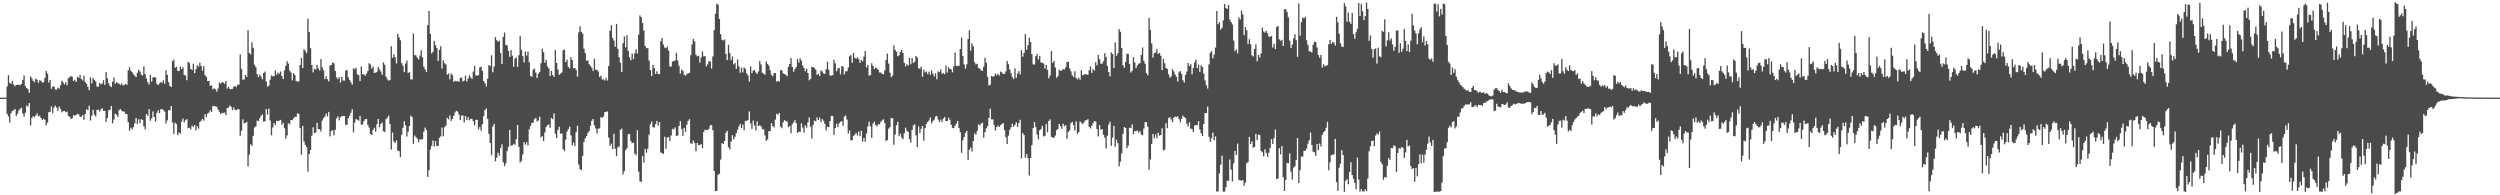 <svg xmlns="http://www.w3.org/2000/svg" width="1920" height="150"><path d="M0 75.000h1v1.000H0zM1 75.000h1v1.000H1zM2 75.000h1v1.000H2zM3 75.000h1v1.000H3zM4 75.000h1v1.000H4zM5 66.420h1v21.094H5zM6 57.761h1v31.690H6zM7 63.587h1v30.597H7zM8 64.423h1v22.489H8zM9 62.067h1v23.105H9zM10 64.934h1v19.701H10zM11 66.275h1v17.447H11zM12 65.248h1v23.856H12zM13 65.069h1v22.351H13zM14 65.056h1v19.790H14zM15 65.413h1v18.137H15zM16 64.439h1v18.375H16zM17 61.345h1v25.847H17zM18 57.874h1v31.768H18zM19 66.005h1v20.557H19zM20 67.586h1v13.479H20zM21 68.500h1v13.376H21zM22 71.250h1v7.860H22zM23 58.652h1v37.710H23zM24 60.254h1v30.306H24zM25 62.122h1v26.947H25zM26 63.069h1v27.006H26zM27 60.371h1v28.330H27zM28 61.290h1v25.827H28zM29 63.642h1v25.808H29zM30 61.662h1v27.200H30zM31 62.048h1v28.593H31zM32 63.467h1v28.683H32zM33 63.057h1v28.139H33zM34 59.841h1v32.178H34zM35 54.420h1v41.854H35zM36 56.592h1v37.605H36zM37 63.363h1v22.855H37zM38 61.384h1v24.529H38zM39 68.194h1v13.536H39zM40 66.461h1v20.494H40zM41 66.391h1v16.258H41zM42 68.764h1v12.437H42zM43 68.840h1v13.780H43zM44 67.261h1v17.783H44zM45 68.082h1v13.711H45zM46 65.520h1v17.973H46zM47 61.993h1v24.256H47zM48 63.293h1v22.048H48zM49 64.833h1v20.434H49zM50 63.159h1v23.076H50zM51 65.501h1v20.147H51zM52 60.048h1v28.961H52zM53 59.217h1v30.472H53zM54 58.322h1v33.045H54zM55 59.017h1v31.771H55zM56 62.253h1v26.135H56zM57 61.175h1v27.711H57zM58 62.995h1v25.372H58zM59 58.883h1v28.505H59zM60 59.799h1v28.133H60zM61 57.598h1v32.224H61zM62 60.639h1v29.086H62zM63 61.754h1v26.598H63zM64 58.129h1v33.924H64zM65 63.082h1v24.344H65zM66 64.411h1v19.523H66zM67 66.679h1v17.908H67zM68 69.317h1v11.903H68zM69 59.460h1v33.086H69zM70 64.033h1v24.921H70zM71 59.883h1v24.463H71zM72 61.314h1v26.839H72zM73 62.579h1v26.900H73zM74 66.414h1v18.017H74zM75 66.600h1v17.498H75zM76 63.528h1v22.154H76zM77 64.791h1v19.342H77zM78 64.094h1v19.006H78zM79 61.527h1v23.611H79zM80 65.135h1v19.963H80zM81 55.334h1v38.240H81zM82 60.092h1v30.494H82zM83 63.941h1v20.743H83zM84 65.983h1v18.361H84zM85 66.935h1v14.456H85zM86 62.752h1v32.024H86zM87 59.498h1v32.294H87zM88 64.432h1v22.866H88zM89 63.184h1v24.963H89zM90 63.845h1v26.009H90zM91 64.316h1v20.332H91zM92 65.278h1v18.517H92zM93 63.954h1v21.126H93zM94 65.682h1v20.002H94zM95 65.165h1v20.601H95zM96 64.464h1v22.982H96zM97 65.116h1v22.575H97zM98 53.925h1v39.958H98zM99 51.557h1v48.798H99zM100 54.468h1v43.626H100zM101 55.419h1v43.862H101zM102 56.989h1v40.625H102zM103 58.144h1v36.569H103zM104 59.189h1v31.367H104zM105 55.916h1v39.328H105zM106 53.552h1v38.114H106zM107 54.928h1v39.586H107zM108 57.221h1v34.346H108zM109 57.994h1v34.100H109zM110 50.893h1v46.080H110zM111 56.917h1v42.399H111zM112 60.240h1v27.385H112zM113 63.083h1v25.972H113zM114 64.867h1v18.891H114zM115 57.556h1v35.147H115zM116 62.676h1v28.271H116zM117 59.421h1v26.180H117zM118 59.221h1v30.635H118zM119 59.485h1v33.877H119zM120 64.336h1v22.357H120zM121 65.363h1v19.438H121zM122 64.099h1v22.722H122zM123 63.084h1v20.940H123zM124 63.487h1v20.159H124zM125 61.645h1v23.002H125zM126 64.357h1v21.360H126zM127 53.997h1v40.837H127zM128 57.515h1v34.917H128zM129 63.061h1v21.567H129zM130 65.947h1v18.746H130zM131 66.800h1v14.637H131zM132 46.934h1v47.154H132zM133 45.832h1v56.982H133zM134 52.043h1v42.160H134zM135 51.295h1v43.968H135zM136 54.322h1v49.503H136zM137 54.586h1v47.133H137zM138 51.130h1v51.507H138zM139 53.040h1v40.404H139zM140 51.620h1v39.453H140zM141 57.623h1v36.358H141zM142 58.056h1v34.243H142zM143 61.608h1v29.902H143zM144 47.443h1v50.953H144zM145 48.491h1v49.585H145zM146 52.910h1v46.407H146zM147 53.764h1v42.659H147zM148 48.927h1v48.562H148zM149 56.189h1v39.886H149zM150 53.125h1v46.967H150zM151 50.077h1v46.890H151zM152 51.152h1v47.605H152zM153 48.168h1v45.637H153zM154 50.626h1v42.072H154zM155 54.244h1v37.071H155zM156 50.769h1v41.921H156zM157 57.698h1v29.998H157zM158 59.018h1v30.840H158zM159 62.270h1v24.967H159zM160 62.166h1v24.332H160zM161 65.885h1v18.775H161zM162 65.575h1v20.483H162zM163 68.629h1v12.694H163zM164 67.785h1v13.733H164zM165 68.587h1v13.175H165zM166 70.272h1v11.747H166zM167 68.006h1v16.060H167zM168 63.405h1v22.437H168zM169 64.191h1v23.496H169zM170 63.005h1v23.585H170zM171 63.362h1v23.480H171zM172 64.309h1v22.137H172zM173 62.112h1v26.259H173zM174 67.979h1v15.071H174zM175 66.683h1v15.961H175zM176 68.288h1v12.718H176zM177 68.574h1v13.446H177zM178 68.273h1v16.239H178zM179 66.621h1v15.936H179zM180 66.081h1v18.246H180zM181 66.921h1v17.658H181zM182 64.999h1v18.875H182zM183 65.109h1v18.828H183zM184 41.813h1v62.478H184zM185 52.824h1v47.636H185zM186 61.209h1v30.422H186zM187 61.018h1v33.716H187zM188 57.588h1v36.832H188zM189 59.013h1v34.565H189zM190 23.174h1v104.604H190zM191 40.685h1v78.133H191zM192 41.811h1v69.013H192zM193 32.453h1v79.654H193zM194 36.704h1v67.582H194zM195 49.648h1v48.314H195zM196 51.584h1v45.490H196zM197 57.008h1v35.622H197zM198 59.268h1v33.710H198zM199 57.339h1v33.538H199zM200 58.664h1v30.332H200zM201 60.936h1v26.968H201zM202 56.072h1v37.430H202zM203 54.938h1v38.239H203zM204 62.535h1v21.270H204zM205 66.578h1v21.512H205zM206 65.746h1v17.635H206zM207 61.253h1v31.309H207zM208 57.969h1v45.957H208zM209 58.606h1v39.280H209zM210 58.436h1v36.011H210zM211 54.145h1v42.001H211zM212 57.499h1v35.294H212zM213 55.759h1v37.379H213zM214 56.581h1v36.060H214zM215 54.890h1v37.158H215zM216 58.429h1v37.378H216zM217 60.738h1v33.576H217zM218 54.100h1v44.333H218zM219 50.549h1v55.916H219zM220 47.079h1v56.925H220zM221 48.836h1v45.804H221zM222 54.261h1v41.208H222zM223 55.628h1v36.513H223zM224 61.655h1v30.626H224zM225 56.092h1v34.784H225zM226 57.613h1v32.146H226zM227 62.274h1v27.413H227zM228 62.763h1v24.269H228zM229 62.484h1v25.070H229zM230 49.911h1v48.428H230zM231 44.446h1v74.409H231zM232 52.349h1v44.312H232zM233 37.789h1v70.881H233zM234 39.276h1v72.030H234zM235 40.897h1v71.968H235zM236 14.349h1v117.432H236zM237 24.680h1v93.779H237zM238 37.014h1v78.118H238zM239 49.926h1v54.393H239zM240 55.580h1v42.187H240zM241 52.890h1v49.342H241zM242 53.350h1v48.444H242zM243 49.842h1v44.475H243zM244 52.640h1v46.513H244zM245 54.173h1v45.037H245zM246 45.432h1v55.582H246zM247 51.712h1v40.844H247zM248 53.956h1v36.845H248zM249 60.749h1v28.781H249zM250 58.530h1v28.712H250zM251 60.847h1v28.510H251zM252 62.526h1v23.365H252zM253 50.352h1v54.423H253zM254 49.926h1v50.671H254zM255 48.006h1v52.039H255zM256 48.653h1v55.211H256zM257 54.452h1v45.165H257zM258 59.372h1v31.551H258zM259 60.772h1v28.565H259zM260 59.241h1v33.192H260zM261 63.422h1v26.640H261zM262 58.874h1v30.441H262zM263 61.807h1v27.285H263zM264 61.964h1v27.049H264zM265 54.217h1v41.569H265zM266 53.671h1v42.301H266zM267 59.311h1v31.306H267zM268 61.370h1v27.586H268zM269 63.223h1v23.367H269zM270 64.977h1v18.953H270zM271 52.410h1v49.258H271zM272 53.263h1v40.822H272zM273 51.981h1v39.390H273zM274 57.095h1v34.872H274zM275 57.743h1v34.984H275zM276 62.276h1v26.720H276zM277 51.065h1v44.719H277zM278 56.978h1v38.617H278zM279 57.067h1v35.875H279zM280 58.092h1v33.516H280zM281 56.468h1v34.870H281zM282 54.564h1v41.346H282zM283 48.545h1v49.439H283zM284 49.514h1v53.399H284zM285 52.708h1v50.984H285zM286 51.108h1v48.705H286zM287 56.054h1v42.043H287zM288 55.735h1v45.456H288zM289 55.154h1v40.209H289zM290 51.311h1v40.045H290zM291 53.275h1v44.491H291zM292 54.964h1v40.243H292zM293 57.386h1v36.731H293zM294 47.930h1v52.903H294zM295 49.782h1v51.481H295zM296 58.845h1v32.639H296zM297 60.877h1v29.501H297zM298 61.949h1v26.866H298zM299 61.393h1v33.903H299zM300 35.550h1v79.276H300zM301 44.447h1v57.364H301zM302 41.678h1v67.006H302zM303 43.997h1v65.875H303zM304 48.728h1v59.134H304zM305 25.962h1v89.639H305zM306 28.660h1v87.475H306zM307 30.988h1v89.703H307zM308 48.487h1v55.024H308zM309 50.547h1v47.596H309zM310 55.403h1v37.705H310zM311 48.813h1v47.620H311zM312 46.464h1v58.389H312zM313 55.993h1v45.119H313zM314 55.448h1v41.298H314zM315 60.862h1v27.988H315zM316 61.097h1v28.807H316zM317 25.642h1v84.857H317zM318 42.272h1v61.847H318zM319 42.527h1v62.852H319zM320 44.234h1v62.298H320zM321 45.719h1v63.365H321zM322 42.720h1v64.355H322zM323 38.634h1v68.540H323zM324 44.077h1v62.771H324zM325 51.144h1v50.006H325zM326 53.274h1v44.701H326zM327 55.229h1v44.667H327zM328 19.306h1v116.536H328zM329 8.410h1v122.295H329zM330 26.005h1v88.910H330zM331 41.040h1v70.927H331zM332 39.859h1v68.015H332zM333 31.379h1v81.161H333zM334 34.727h1v73.706H334zM335 36.915h1v75.325H335zM336 46.726h1v65.319H336zM337 38.250h1v67.565H337zM338 35.531h1v69.242H338zM339 52.709h1v45.216H339zM340 46.401h1v58.319H340zM341 48.567h1v49.167H341zM342 49.492h1v46.863H342zM343 57.306h1v33.182H343zM344 56.479h1v35.212H344zM345 60.905h1v27.704H345zM346 56.423h1v36.477H346zM347 57.819h1v33.596H347zM348 62.847h1v26.065H348zM349 62.019h1v24.419H349zM350 62.485h1v22.663H350zM351 62.239h1v23.460H351zM352 62.751h1v25.257H352zM353 59.869h1v32.352H353zM354 59.417h1v29.368H354zM355 62.534h1v26.125H355zM356 61.934h1v32.070H356zM357 58.054h1v30.998H357zM358 62.541h1v29.684H358zM359 60.296h1v29.680H359zM360 57.879h1v34.543H360zM361 59.407h1v31.803H361zM362 60.599h1v30.853H362zM363 54.996h1v38.090H363zM364 50.713h1v45.570H364zM365 57.860h1v34.173H365zM366 58.229h1v33.755H366zM367 57.540h1v41.782H367zM368 51.720h1v45.753H368zM369 51.256h1v49.187H369zM370 54.361h1v41.069H370zM371 62.182h1v26.882H371zM372 63.882h1v20.641H372zM373 66.583h1v16.672H373zM374 60.531h1v30.728H374zM375 49.933h1v52.841H375zM376 50.789h1v59.048H376zM377 42.448h1v76.760H377zM378 55.543h1v41.622H378zM379 51.102h1v44.072H379zM380 28.522h1v95.387H380zM381 30.891h1v90.145H381zM382 32.009h1v85.236H382zM383 31.291h1v88.169H383zM384 40.753h1v72.943H384zM385 49.226h1v61.614H385zM386 28.383h1v96.257H386zM387 24.959h1v102.668H387zM388 34.519h1v90.917H388zM389 34.988h1v81.078H389zM390 39.065h1v73.660H390zM391 43.657h1v56.129H391zM392 38.489h1v73.501H392zM393 42.771h1v68.798H393zM394 51.255h1v59.139H394zM395 44.966h1v66.249H395zM396 44.204h1v62.709H396zM397 51.342h1v44.673H397zM398 42.375h1v70.365H398zM399 27.479h1v97.390H399zM400 38.173h1v85.298H400zM401 43.097h1v75.495H401zM402 48.047h1v61.107H402zM403 39.483h1v71.558H403zM404 42.717h1v66.559H404zM405 39.646h1v72.003H405zM406 47.828h1v51.462H406zM407 58.287h1v38.370H407zM408 58.919h1v35.500H408zM409 53.555h1v40.632H409zM410 52.639h1v38.926H410zM411 55.759h1v34.836H411zM412 59.924h1v33.342H412zM413 56.546h1v36.003H413zM414 55.151h1v34.519H414zM415 48.536h1v56.915H415zM416 37.329h1v67.249H416zM417 40.099h1v68.245H417zM418 48.203h1v53.547H418zM419 45.974h1v51.460H419zM420 51.040h1v45.161H420zM421 52.566h1v42.897H421zM422 58.372h1v39.811H422zM423 54.421h1v36.167H423zM424 57.541h1v34.024H424zM425 59.101h1v27.998H425zM426 38.356h1v64.280H426zM427 48.359h1v57.708H427zM428 53.479h1v46.253H428zM429 57.453h1v39.892H429zM430 56.493h1v46.286H430zM431 55.675h1v46.744H431zM432 38.586h1v76.023H432zM433 38.041h1v78.035H433zM434 47.606h1v59.598H434zM435 45.808h1v55.196H435zM436 51.506h1v47.632H436zM437 52.494h1v44.855H437zM438 43.907h1v60.155H438zM439 46.161h1v65.475H439zM440 52.537h1v56.907H440zM441 52.201h1v59.920H441zM442 53.646h1v47.883H442zM443 58.867h1v37.758H443zM444 24.890h1v101.555H444zM445 20.105h1v110.006H445zM446 24.395h1v106.169H446zM447 25.783h1v93.909H447zM448 37.331h1v71.677H448zM449 40.791h1v65.488H449zM450 46.684h1v57.794H450zM451 46.269h1v55.806H451zM452 49.257h1v51.442H452zM453 50.513h1v46.092H453zM454 52.093h1v40.742H454zM455 54.507h1v36.822H455zM456 45.084h1v51.229H456zM457 53.520h1v45.162H457zM458 53.558h1v48.910H458zM459 54.946h1v43.848H459zM460 59.204h1v39.399H460zM461 58.051h1v32.023H461zM462 61.082h1v29.268H462zM463 60.873h1v28.628H463zM464 61.823h1v24.376H464zM465 59.747h1v26.165H465zM466 61.834h1v23.774H466zM467 50.634h1v55.004H467zM468 23.650h1v88.449H468zM469 19.429h1v90.873H469zM470 29.006h1v85.522H470zM471 31.130h1v71.588H471zM472 35.837h1v78.430H472zM473 18.338h1v101.493H473zM474 37.478h1v75.774H474zM475 44.004h1v68.456H475zM476 48.133h1v51.498H476zM477 55.371h1v43.413H477zM478 33.216h1v100.784H478zM479 27.899h1v103.524H479zM480 36.333h1v79.036H480zM481 27.068h1v86.735H481zM482 39.096h1v63.984H482zM483 43.981h1v58.908H483zM484 46.293h1v62.057H484zM485 41.118h1v68.828H485zM486 45.416h1v64.182H486zM487 40.924h1v76.974H487zM488 37.837h1v81.452H488zM489 41.019h1v58.999H489zM490 26.559h1v105.262H490zM491 11.843h1v127.248H491zM492 13.231h1v126.572H492zM493 17.643h1v102.102H493zM494 23.400h1v101.448H494zM495 35.309h1v79.076H495zM496 36.994h1v80.284H496zM497 36.894h1v77.311H497zM498 46.536h1v56.910H498zM499 53.737h1v41.661H499zM500 58.420h1v34.934H500zM501 49.871h1v47.884H501zM502 52.285h1v45.658H502zM503 56.830h1v38.459H503zM504 54.745h1v38.146H504zM505 56.846h1v39.715H505zM506 57.009h1v36.682H506zM507 31.629h1v85.462H507zM508 29.191h1v88.310H508zM509 34.213h1v84.108H509zM510 36.443h1v68.548H510zM511 37.032h1v77.243H511zM512 35.768h1v69.904H512zM513 38.797h1v66.382H513zM514 51.008h1v57.400H514zM515 51.041h1v52.977H515zM516 47.326h1v51.542H516zM517 46.876h1v52.558H517zM518 46.458h1v51.450H518zM519 40.556h1v63.821H519zM520 46.393h1v57.681H520zM521 50.541h1v46.219H521zM522 56.474h1v36.484H522zM523 53.350h1v45.671H523zM524 54.408h1v49.917H524zM525 57.457h1v40.742H525zM526 58.175h1v43.032H526zM527 56.861h1v39.007H527zM528 56.495h1v36.313H528zM529 55.984h1v35.558H529zM530 42.370h1v67.676H530zM531 34.172h1v76.251H531zM532 29.960h1v77.973H532zM533 31.807h1v78.061H533zM534 41.927h1v74.246H534zM535 43.320h1v66.463H535zM536 42.827h1v68.704H536zM537 48.148h1v63.260H537zM538 44.108h1v66.416H538zM539 39.471h1v74.361H539zM540 43.273h1v58.066H540zM541 43.127h1v56.436H541zM542 50.952h1v48.886H542zM543 49.478h1v50.480H543zM544 47.144h1v51.734H544zM545 47.063h1v49.224H545zM546 52.650h1v43.329H546zM547 43.374h1v56.677H547zM548 23.173h1v108.090H548zM549 10.497h1v136.296H549zM550 2.864h1v143.837H550zM551 3.533h1v130.749H551zM552 14.572h1v118.798H552zM553 26.216h1v96.372H553zM554 30.513h1v79.408H554zM555 31.095h1v79.538H555zM556 30.329h1v77.977H556zM557 41.379h1v60.637H557zM558 46.177h1v54.288H558zM559 34.471h1v78.637H559zM560 40.766h1v74.017H560zM561 46.141h1v62.678H561zM562 43.383h1v60.438H562zM563 49.425h1v57.611H563zM564 48.431h1v56.617H564zM565 52.851h1v49.468H565zM566 45.649h1v54.063H566zM567 50.979h1v46.151H567zM568 55.853h1v39.223H568zM569 51.972h1v46.454H569zM570 55.639h1v40.064H570zM571 51.786h1v48.232H571zM572 52.863h1v39.949H572zM573 56.390h1v36.463H573zM574 57.904h1v34.181H574zM575 62.597h1v22.984H575zM576 51.001h1v43.781H576zM577 56.176h1v42.857H577zM578 54.244h1v38.380H578zM579 53.797h1v42.593H579zM580 55.651h1v44.536H580zM581 56.814h1v36.452H581zM582 54.887h1v41.958H582zM583 46.781h1v49.433H583zM584 49.563h1v47.497H584zM585 55.875h1v43.378H585zM586 56.657h1v42.726H586zM587 57.315h1v46.745H587zM588 47.117h1v61.066H588zM589 49.054h1v58.058H589zM590 50.432h1v50.331H590zM591 53.897h1v46.783H591zM592 57.526h1v37.107H592zM593 58.595h1v38.159H593zM594 56.203h1v41.710H594zM595 56.098h1v35.760H595zM596 62.650h1v24.742H596zM597 62.170h1v25.882H597zM598 62.669h1v24.109H598zM599 53.968h1v43.325H599zM600 53.915h1v44.588H600zM601 56.361h1v37.524H601zM602 56.904h1v35.370H602zM603 57.389h1v35.621H603zM604 58.496h1v34.806H604zM605 51.291h1v46.415H605zM606 49.129h1v47.648H606zM607 44.609h1v57.687H607zM608 51.413h1v43.938H608zM609 55.069h1v38.869H609zM610 52.978h1v39.310H610zM611 51.486h1v43.131H611zM612 45.297h1v56.715H612zM613 48.053h1v53.010H613zM614 44.822h1v56.606H614zM615 46.557h1v48.142H615zM616 50.298h1v47.667H616zM617 52.222h1v49.604H617zM618 54.714h1v41.487H618zM619 52.761h1v45.277H619zM620 56.051h1v37.878H620zM621 61.661h1v28.478H621zM622 60.745h1v36.574H622zM623 51.330h1v55.131H623zM624 51.717h1v44.299H624zM625 52.040h1v40.578H625zM626 53.472h1v39.717H626zM627 57.456h1v32.739H627zM628 56.726h1v35.507H628zM629 58.354h1v32.000H629zM630 54.133h1v39.733H630zM631 54.902h1v36.520H631zM632 56.415h1v36.336H632zM633 56.700h1v38.430H633zM634 53.088h1v47.025H634zM635 47.299h1v50.207H635zM636 53.622h1v44.080H636zM637 57.902h1v35.065H637zM638 58.143h1v30.826H638zM639 57.714h1v31.299H639zM640 45.889h1v57.801H640zM641 48.691h1v49.603H641zM642 54.774h1v40.275H642zM643 52.533h1v45.034H643zM644 52.152h1v42.573H644zM645 57.075h1v36.458H645zM646 50.760h1v42.343H646zM647 51.261h1v45.409H647zM648 57.175h1v32.295H648zM649 54.728h1v34.053H649zM650 54.720h1v37.193H650zM651 51.840h1v50.703H651zM652 43.222h1v56.962H652zM653 42.274h1v65.570H653zM654 48.156h1v59.493H654zM655 40.591h1v63.743H655zM656 44.364h1v59.130H656zM657 45.148h1v56.983H657zM658 43.975h1v60.118H658zM659 45.437h1v55.603H659zM660 48.242h1v56.322H660zM661 46.085h1v54.337H661zM662 47.062h1v61.760H662zM663 43.452h1v62.405H663zM664 39.112h1v69.791H664zM665 51.766h1v50.804H665zM666 49.844h1v47.282H666zM667 58.133h1v35.244H667zM668 57.642h1v39.322H668zM669 48.563h1v57.385H669zM670 50.608h1v44.293H670zM671 52.989h1v40.409H671zM672 51.900h1v44.097H672zM673 52.500h1v44.747H673zM674 53.544h1v41.821H674zM675 55.643h1v39.961H675zM676 55.719h1v37.893H676zM677 56.716h1v35.760H677zM678 57.143h1v34.517H678zM679 54.139h1v40.442H679zM680 46.198h1v62.169H680zM681 41.139h1v66.432H681zM682 48.788h1v50.028H682zM683 55.754h1v41.935H683zM684 59.169h1v31.533H684zM685 58.012h1v32.784H685zM686 34.790h1v76.357H686zM687 38.353h1v65.026H687zM688 39.772h1v56.392H688zM689 43.225h1v50.393H689zM690 42.368h1v62.254H690zM691 39.838h1v62.848H691zM692 38.324h1v67.188H692zM693 40.699h1v66.217H693zM694 48.183h1v54.179H694zM695 50.940h1v47.090H695zM696 49.317h1v51.064H696zM697 50.403h1v50.887H697zM698 44.464h1v62.344H698zM699 49.380h1v60.059H699zM700 44.429h1v55.358H700zM701 48.397h1v47.853H701zM702 47.435h1v48.100H702zM703 43.027h1v60.880H703zM704 44.136h1v68.797H704zM705 52.526h1v44.472H705zM706 52.630h1v49.389H706zM707 51.242h1v47.661H707zM708 58.919h1v37.849H708zM709 53.571h1v54.422H709zM710 55.612h1v42.778H710zM711 54.862h1v40.248H711zM712 56.977h1v36.759H712zM713 54.969h1v37.527H713zM714 57.458h1v32.817H714zM715 54.136h1v40.559H715zM716 56.556h1v36.374H716zM717 58.672h1v33.243H717zM718 56.307h1v33.206H718zM719 60.859h1v28.209H719zM720 54.794h1v37.014H720zM721 55.382h1v38.463H721zM722 53.326h1v38.604H722zM723 56.611h1v37.096H723zM724 56.184h1v34.834H724zM725 56.921h1v32.872H725zM726 50.336h1v42.636H726zM727 55.679h1v37.264H727zM728 51.619h1v38.757H728zM729 52.860h1v39.051H729zM730 53.301h1v42.561H730zM731 55.568h1v42.644H731zM732 50.968h1v47.545H732zM733 40.388h1v56.244H733zM734 50.696h1v44.191H734zM735 50.685h1v42.217H735zM736 50.488h1v47.765H736zM737 37.628h1v63.918H737zM738 28.805h1v88.594H738zM739 43.134h1v64.622H739zM740 49.435h1v55.837H740zM741 52.728h1v49.286H741zM742 49.408h1v51.133H742zM743 30.004h1v92.836H743zM744 23.264h1v91.826H744zM745 38.959h1v74.339H745zM746 33.336h1v83.082H746zM747 35.612h1v72.794H747zM748 47.780h1v54.632H748zM749 49.465h1v54.076H749zM750 48.953h1v51.729H750zM751 52.206h1v43.280H751zM752 52.689h1v43.656H752zM753 54.097h1v40.880H753zM754 54.422h1v39.842H754zM755 51.239h1v54.427H755zM756 44.440h1v57.015H756zM757 48.112h1v50.397H757zM758 58.987h1v37.875H758zM759 65.666h1v24.927H759zM760 65.073h1v18.369H760zM761 58.358h1v33.355H761zM762 58.901h1v32.791H762zM763 58.528h1v37.520H763zM764 56.451h1v43.844H764zM765 57.856h1v39.803H765zM766 56.568h1v39.838H766zM767 57.935h1v39.528H767zM768 54.998h1v41.152H768zM769 55.723h1v39.463H769zM770 56.858h1v37.731H770zM771 56.624h1v43.393H771zM772 54.791h1v50.565H772zM773 46.854h1v63.748H773zM774 49.298h1v54.859H774zM775 53.367h1v46.363H775zM776 56.201h1v41.547H776zM777 59.342h1v35.739H777zM778 60.750h1v36.634H778zM779 52.546h1v43.370H779zM780 59.824h1v34.103H780zM781 56.431h1v41.035H781zM782 54.588h1v39.874H782zM783 57.122h1v34.900H783zM784 38.527h1v83.201H784zM785 43.521h1v58.620H785zM786 40.660h1v63.074H786zM787 26.188h1v94.846H787zM788 38.154h1v80.178H788zM789 34.741h1v86.735H789zM790 28.882h1v105.824H790zM791 32.248h1v89.077H791zM792 41.588h1v69.886H792zM793 49.531h1v48.873H793zM794 49.508h1v44.280H794zM795 43.122h1v54.524H795zM796 41.548h1v61.859H796zM797 45.610h1v61.423H797zM798 42.871h1v57.174H798zM799 47.855h1v51.353H799zM800 48.289h1v48.312H800zM801 48.765h1v56.034H801zM802 52.597h1v51.750H802zM803 49.914h1v45.302H803zM804 53.609h1v47.907H804zM805 60.118h1v32.794H805zM806 57.903h1v33.740H806zM807 39.257h1v65.864H807zM808 48.358h1v57.226H808zM809 46.791h1v59.153H809zM810 51.912h1v52.170H810zM811 59.691h1v40.256H811zM812 58.475h1v40.419H812zM813 53.482h1v41.696H813zM814 54.408h1v42.478H814zM815 54.059h1v44.832H815zM816 53.001h1v42.006H816zM817 53.327h1v43.599H817zM818 51.661h1v44.501H818zM819 47.552h1v59.033H819zM820 47.521h1v53.731H820zM821 52.447h1v47.745H821zM822 54.787h1v39.733H822zM823 57.809h1v35.788H823zM824 59.119h1v37.026H824zM825 54.728h1v45.513H825zM826 59.888h1v33.332H826zM827 60.978h1v41.860H827zM828 59.721h1v41.715H828zM829 61.281h1v32.061H829zM830 53.848h1v40.313H830zM831 57.762h1v37.629H831zM832 57.302h1v36.731H832zM833 56.982h1v35.491H833zM834 57.070h1v35.257H834zM835 57.528h1v34.005H835zM836 53.903h1v43.488H836zM837 50.974h1v47.678H837zM838 55.985h1v40.582H838zM839 53.145h1v41.361H839zM840 54.166h1v38.741H840zM841 47.768h1v45.617H841zM842 50.128h1v49.029H842zM843 42.190h1v62.568H843zM844 45.572h1v50.514H844zM845 48.910h1v50.765H845zM846 48.865h1v50.315H846zM847 47.061h1v56.451H847zM848 40.878h1v64.824H848zM849 43.881h1v70.129H849zM850 50.738h1v53.357H850zM851 55.353h1v40.282H851zM852 58.666h1v34.847H852zM853 40.288h1v71.663H853zM854 41.440h1v64.233H854zM855 52.271h1v44.407H855zM856 32.555h1v80.162H856zM857 42.876h1v64.459H857zM858 40.924h1v69.079H858zM859 22.398h1v105.389H859zM860 24.435h1v99.650H860zM861 36.928h1v80.884H861zM862 50.057h1v52.686H862zM863 51.942h1v45.656H863zM864 47.622h1v50.675H864zM865 41.217h1v72.641H865zM866 41.356h1v70.457H866zM867 49.088h1v49.035H867zM868 55.724h1v42.663H868zM869 54.398h1v41.146H869zM870 44.005h1v59.165H870zM871 47.998h1v52.697H871zM872 52.303h1v48.468H872zM873 50.295h1v49.925H873zM874 48.971h1v52.883H874zM875 48.536h1v52.117H875zM876 42.092h1v61.208H876zM877 36.430h1v67.495H877zM878 46.700h1v52.070H878zM879 48.991h1v44.875H879zM880 56.149h1v37.568H880zM881 57.848h1v39.465H881zM882 13.708h1v116.598H882zM883 22.990h1v99.473H883zM884 33.330h1v77.302H884zM885 44.234h1v58.669H885zM886 40.816h1v65.541H886zM887 40.356h1v62.855H887zM888 37.741h1v68.443H888zM889 41.470h1v60.536H889zM890 40.549h1v63.699H890zM891 42.815h1v60.840H891zM892 53.793h1v44.709H892zM893 45.123h1v70.430H893zM894 48.611h1v66.350H894zM895 52.176h1v42.450H895zM896 53.035h1v45.417H896zM897 57.072h1v33.665H897zM898 59.658h1v30.369H898zM899 58.648h1v33.005H899zM900 53.144h1v40.738H900zM901 54.720h1v35.659H901zM902 57.265h1v32.216H902zM903 58.917h1v31.011H903zM904 62.613h1v26.629H904zM905 55.478h1v36.010H905zM906 54.456h1v39.412H906zM907 56.804h1v34.457H907zM908 61.644h1v27.125H908zM909 63.332h1v26.539H909zM910 57.516h1v33.219H910zM911 54.950h1v40.151H911zM912 48.396h1v48.744H912zM913 50.709h1v43.125H913zM914 49.233h1v49.563H914zM915 57.091h1v41.959H915zM916 52.170h1v49.264H916zM917 47.966h1v48.389H917zM918 45.854h1v50.126H918zM919 52.291h1v43.748H919zM920 49.544h1v43.523H920zM921 55.249h1v44.277H921zM922 50.180h1v52.172H922zM923 51.360h1v53.160H923zM924 56.526h1v38.614H924zM925 61.744h1v25.044H925zM926 65.429h1v21.444H926zM927 68.022h1v13.825H927zM928 49.460h1v55.585H928zM929 40.555h1v68.383H929zM930 39.225h1v67.069H930zM931 44.776h1v57.077H931zM932 42.000h1v65.747H932zM933 36.430h1v68.320H933zM934 8.464h1v138.682H934zM935 18.657h1v128.258H935zM936 17.114h1v115.986H936zM937 22.832h1v103.574H937zM938 21.385h1v98.184H938zM939 15.611h1v131.582H939zM940 3.132h1v144.078H940zM941 6.108h1v137.758H941zM942 6.881h1v131.944H942zM943 3.851h1v135.036H943zM944 15.049h1v107.452H944zM945 16.940h1v113.332H945zM946 18.915h1v120.401H946zM947 31.172h1v94.271H947zM948 39.344h1v76.566H948zM949 37.945h1v81.092H949zM950 40.987h1v69.324H950zM951 13.236h1v124.975H951zM952 15.014h1v123.495H952zM953 8.052h1v130.756H953zM954 11.097h1v127.247H954zM955 27.021h1v115.607H955zM956 20.859h1v119.404H956zM957 23.206h1v102.130H957zM958 33.867h1v90.590H958zM959 30.119h1v75.030H959zM960 33.936h1v76.686H960zM961 42.437h1v66.044H961zM962 43.363h1v70.069H962zM963 37.566h1v75.355H963zM964 34.052h1v68.798H964zM965 47.006h1v60.590H965zM966 42.155h1v61.151H966zM967 44.182h1v59.586H967zM968 40.994h1v74.874H968zM969 21.274h1v95.716H969zM970 24.154h1v96.036H970zM971 25.054h1v89.572H971zM972 23.708h1v93.756H972zM973 25.673h1v94.785H973zM974 28.073h1v89.159H974zM975 28.324h1v85.313H975zM976 27.650h1v79.176H976zM977 36.478h1v74.101H977zM978 33.542h1v72.620H978zM979 37.687h1v61.799H979zM980 20.741h1v116.789H980zM981 19.915h1v117.248H981zM982 30.209h1v83.633H982zM983 31.322h1v87.269H983zM984 30.498h1v81.682H984zM985 35.259h1v100.783H985zM986 7.223h1v139.540H986zM987 7.066h1v131.112H987zM988 9.263h1v115.891H988zM989 13.279h1v112.133H989zM990 31.184h1v86.650H990zM991 36.940h1v94.957H991zM992 34.307h1v103.578H992zM993 29.545h1v99.243H993zM994 26.320h1v101.431H994zM995 30.904h1v92.020H995zM996 43.621h1v62.361H996zM997 2.587h1v137.985H997zM998 27.402h1v103.224H998zM999 17.064h1v103.195H999zM1000 13.396h1v106.824H1000zM1001 14.096h1v101.791H1001zM1002 12.861h1v102.867H1002zM1003 30.996h1v83.139H1003zM1004 34.558h1v75.797H1004zM1005 39.430h1v68.227H1005zM1006 39.574h1v62.220H1006zM1007 40.291h1v71.099H1007zM1008 34.340h1v82.199H1008zM1009 32.047h1v84.921H1009zM1010 32.250h1v87.403H1010zM1011 36.442h1v74.135H1011zM1012 42.221h1v73.116H1012zM1013 44.280h1v65.950H1013zM1014 42.231h1v70.288H1014zM1015 51.874h1v51.696H1015zM1016 49.302h1v52.311H1016zM1017 50.993h1v49.699H1017zM1018 50.368h1v47.774H1018zM1019 50.018h1v43.523H1019zM1020 33.921h1v96.863H1020zM1021 30.623h1v93.989H1021zM1022 33.814h1v85.286H1022zM1023 32.325h1v86.503H1023zM1024 32.665h1v85.887H1024zM1025 34.957h1v71.701H1025zM1026 12.901h1v127.049H1026zM1027 17.182h1v129.401H1027zM1028 25.840h1v103.005H1028zM1029 33.230h1v92.503H1029zM1030 35.757h1v79.607H1030zM1031 36.167h1v82.954H1031zM1032 2.412h1v144.950H1032zM1033 4.859h1v133.992H1033zM1034 16.708h1v120.850H1034zM1035 9.607h1v131.973H1035zM1036 16.635h1v115.455H1036zM1037 18.309h1v106.245H1037zM1038 9.970h1v124.506H1038zM1039 26.112h1v111.224H1039zM1040 29.773h1v110.650H1040zM1041 24.720h1v120.697H1041zM1042 22.080h1v99.008H1042zM1043 2.342h1v135.604H1043zM1044 12.377h1v134.810H1044zM1045 3.113h1v142.175H1045zM1046 8.664h1v138.335H1046zM1047 15.439h1v131.612H1047zM1048 12.401h1v132.947H1048zM1049 1.945h1v144.909H1049zM1050 6.877h1v130.193H1050zM1051 31.317h1v84.851H1051zM1052 27.239h1v85.134H1052zM1053 37.471h1v70.868H1053zM1054 44.233h1v63.801H1054zM1055 37.778h1v74.577H1055zM1056 37.203h1v66.960H1056zM1057 48.803h1v53.677H1057zM1058 36.573h1v66.693H1058zM1059 43.266h1v57.795H1059zM1060 43.992h1v80.270H1060zM1061 23.640h1v102.440H1061zM1062 24.467h1v113.550H1062zM1063 14.866h1v121.189H1063zM1064 35.633h1v100.805H1064zM1065 30.940h1v96.379H1065zM1066 24.864h1v96.544H1066zM1067 31.200h1v91.610H1067zM1068 29.466h1v84.177H1068zM1069 34.113h1v79.709H1069zM1070 38.955h1v72.642H1070zM1071 36.011h1v76.298H1071zM1072 23.459h1v108.714H1072zM1073 23.398h1v94.071H1073zM1074 40.495h1v73.281H1074zM1075 33.198h1v81.024H1075zM1076 39.820h1v73.060H1076zM1077 37.301h1v76.272H1077zM1078 22.357h1v98.892H1078zM1079 31.450h1v85.661H1079zM1080 39.269h1v68.163H1080zM1081 34.023h1v78.353H1081zM1082 40.028h1v71.675H1082zM1083 31.223h1v96.358H1083zM1084 10.676h1v119.145H1084zM1085 19.501h1v109.617H1085zM1086 23.452h1v116.171H1086zM1087 25.664h1v103.384H1087zM1088 33.964h1v101.450H1088zM1089 25.565h1v100.542H1089zM1090 22.459h1v96.137H1090zM1091 20.862h1v104.583H1091zM1092 32.359h1v86.402H1092zM1093 27.965h1v97.034H1093zM1094 34.950h1v83.744H1094zM1095 31.390h1v83.624H1095zM1096 33.967h1v76.382H1096zM1097 44.999h1v59.904H1097zM1098 45.899h1v63.491H1098zM1099 44.826h1v67.243H1099zM1100 47.416h1v60.017H1100zM1101 2.845h1v144.627H1101zM1102 2.784h1v144.493H1102zM1103 8.880h1v138.272H1103zM1104 3.301h1v143.865H1104zM1105 12.592h1v134.615H1105zM1106 6.826h1v139.940H1106zM1107 11.115h1v129.185H1107zM1108 2.646h1v117.283H1108zM1109 3.218h1v110.917H1109zM1110 27.571h1v86.207H1110zM1111 34.557h1v74.722H1111zM1112 47.484h1v50.615H1112zM1113 48.857h1v47.671H1113zM1114 57.521h1v40.321H1114zM1115 51.842h1v41.800H1115zM1116 55.903h1v37.240H1116zM1117 53.182h1v45.471H1117zM1118 58.814h1v38.315H1118zM1119 61.336h1v28.435H1119zM1120 63.219h1v26.384H1120zM1121 64.973h1v21.400H1121zM1122 65.804h1v17.738H1122zM1123 66.924h1v16.023H1123zM1124 68.137h1v13.198H1124zM1125 68.894h1v11.283H1125zM1126 69.670h1v10.696H1126zM1127 69.271h1v10.819H1127zM1128 70.477h1v9.824H1128zM1129 70.665h1v7.897H1129zM1130 67.454h1v14.823H1130zM1131 65.920h1v16.324H1131zM1132 69.111h1v12.143H1132zM1133 69.267h1v11.652H1133zM1134 70.250h1v12.053H1134zM1135 71.229h1v9.198H1135zM1136 70.305h1v10.510H1136zM1137 71.014h1v9.635H1137zM1138 71.406h1v9.878H1138zM1139 70.609h1v8.459H1139zM1140 72.121h1v7.026H1140zM1141 71.457h1v6.572H1141zM1142 71.862h1v5.768H1142zM1143 73.263h1v3.664H1143zM1144 73.757h1v2.529H1144zM1145 74.026h1v2.314H1145zM1146 73.302h1v2.978H1146zM1147 68.879h1v16.529H1147zM1148 67.712h1v17.231H1148zM1149 67.706h1v12.037H1149zM1150 69.226h1v12.465H1150zM1151 69.954h1v12.281H1151zM1152 71.208h1v11.123H1152zM1153 68.944h1v10.906H1153zM1154 70.636h1v9.526H1154zM1155 70.610h1v10.124H1155zM1156 71.440h1v8.790H1156zM1157 71.604h1v6.999H1157zM1158 64.061h1v18.544H1158zM1159 65.887h1v17.017H1159zM1160 67.819h1v13.575H1160zM1161 68.980h1v11.652H1161zM1162 69.105h1v10.512H1162zM1163 69.403h1v10.807H1163zM1164 70.258h1v9.445H1164zM1165 70.450h1v8.899H1165zM1166 70.938h1v8.071H1166zM1167 70.914h1v8.424H1167zM1168 71.194h1v8.573H1168zM1169 71.137h1v8.435H1169zM1170 70.528h1v9.039H1170zM1171 70.411h1v8.775H1171zM1172 70.152h1v8.449H1172zM1173 70.443h1v7.965H1173zM1174 71.182h1v7.161H1174zM1175 71.290h1v7.331H1175zM1176 63.327h1v24.254H1176zM1177 64.810h1v21.084H1177zM1178 66.727h1v16.154H1178zM1179 67.541h1v15.520H1179zM1180 67.449h1v13.880H1180zM1181 61.380h1v26.768H1181zM1182 57.339h1v31.027H1182zM1183 60.319h1v24.932H1183zM1184 63.014h1v25.155H1184zM1185 64.374h1v23.483H1185zM1186 62.565h1v24.041H1186zM1187 56.140h1v34.241H1187zM1188 55.001h1v42.320H1188zM1189 55.618h1v40.858H1189zM1190 56.834h1v39.125H1190zM1191 53.867h1v40.043H1191zM1192 59.750h1v31.564H1192zM1193 48.524h1v51.446H1193zM1194 50.506h1v52.940H1194zM1195 50.298h1v60.129H1195zM1196 49.446h1v46.170H1196zM1197 56.449h1v36.398H1197zM1198 56.317h1v36.282H1198zM1199 45.248h1v52.737H1199zM1200 54.677h1v37.202H1200zM1201 56.573h1v36.041H1201zM1202 51.583h1v37.559H1202zM1203 53.532h1v39.131H1203zM1204 54.586h1v46.366H1204zM1205 50.188h1v49.598H1205zM1206 53.812h1v46.899H1206zM1207 54.469h1v41.777H1207zM1208 54.660h1v39.109H1208zM1209 53.834h1v37.896H1209zM1210 57.529h1v33.300H1210zM1211 56.333h1v33.143H1211zM1212 60.702h1v28.206H1212zM1213 60.238h1v26.600H1213zM1214 64.226h1v21.622H1214zM1215 62.241h1v22.799H1215zM1216 64.049h1v22.857H1216zM1217 65.172h1v18.459H1217zM1218 66.276h1v17.403H1218zM1219 66.781h1v16.447H1219zM1220 66.510h1v16.924H1220zM1221 66.102h1v17.688H1221zM1222 54.626h1v41.060H1222zM1223 58.217h1v31.104H1223zM1224 61.679h1v27.978H1224zM1225 59.296h1v27.781H1225zM1226 61.580h1v27.877H1226zM1227 61.960h1v25.879H1227zM1228 65.210h1v23.181H1228zM1229 66.506h1v20.370H1229zM1230 65.611h1v20.329H1230zM1231 66.257h1v19.107H1231zM1232 65.323h1v16.947H1232zM1233 67.334h1v16.583H1233zM1234 66.081h1v16.580H1234zM1235 68.142h1v14.165H1235zM1236 68.074h1v13.829H1236zM1237 69.088h1v13.215H1237zM1238 68.281h1v13.093H1238zM1239 57.662h1v34.129H1239zM1240 58.210h1v32.603H1240zM1241 64.430h1v23.937H1241zM1242 62.989h1v23.460H1242zM1243 64.108h1v24.988H1243zM1244 63.135h1v25.362H1244zM1245 65.271h1v23.361H1245zM1246 66.134h1v19.229H1246zM1247 67.042h1v19.574H1247zM1248 65.582h1v19.122H1248zM1249 67.604h1v14.835H1249zM1250 67.894h1v14.956H1250zM1251 67.987h1v13.409H1251zM1252 67.631h1v12.910H1252zM1253 69.682h1v11.841H1253zM1254 67.769h1v13.870H1254zM1255 69.323h1v12.148H1255zM1256 68.489h1v13.613H1256zM1257 69.443h1v12.495H1257zM1258 70.122h1v10.236H1258zM1259 70.362h1v11.296H1259zM1260 69.263h1v11.217H1260zM1261 69.927h1v9.928H1261zM1262 69.804h1v8.796H1262zM1263 70.083h1v9.316H1263zM1264 70.452h1v9.218H1264zM1265 70.659h1v9.072H1265zM1266 70.616h1v8.156H1266zM1267 71.352h1v7.745H1267zM1268 49.430h1v51.086H1268zM1269 49.547h1v48.741H1269zM1270 55.931h1v42.264H1270zM1271 60.062h1v30.641H1271zM1272 56.832h1v36.686H1272zM1273 61.036h1v31.567H1273zM1274 26.422h1v96.311H1274zM1275 16.855h1v117.493H1275zM1276 20.381h1v106.366H1276zM1277 23.167h1v104.664H1277zM1278 36.767h1v83.377H1278zM1279 31.721h1v82.872H1279zM1280 35.349h1v82.104H1280zM1281 39.622h1v65.335H1281zM1282 43.374h1v65.299H1282zM1283 47.721h1v52.404H1283zM1284 46.372h1v54.393H1284zM1285 38.022h1v65.147H1285zM1286 43.971h1v62.797H1286zM1287 43.934h1v60.905H1287zM1288 39.697h1v66.752H1288zM1289 50.425h1v49.192H1289zM1290 56.680h1v40.371H1290zM1291 40.909h1v66.422H1291zM1292 39.529h1v70.547H1292zM1293 49.969h1v52.587H1293zM1294 50.265h1v50.416H1294zM1295 51.068h1v50.607H1295zM1296 57.049h1v44.770H1296zM1297 22.252h1v106.830H1297zM1298 46.212h1v60.954H1298zM1299 53.653h1v47.787H1299zM1300 57.988h1v32.975H1300zM1301 56.289h1v37.587H1301zM1302 60.171h1v30.049H1302zM1303 52.411h1v41.843H1303zM1304 52.294h1v40.827H1304zM1305 57.665h1v36.836H1305zM1306 59.862h1v32.642H1306zM1307 60.745h1v32.960H1307zM1308 50.344h1v46.657H1308zM1309 44.679h1v54.157H1309zM1310 53.126h1v42.652H1310zM1311 56.422h1v35.541H1311zM1312 57.785h1v36.116H1312zM1313 65.524h1v23.243H1313zM1314 61.373h1v31.800H1314zM1315 61.571h1v31.365H1315zM1316 65.471h1v20.827H1316zM1317 64.860h1v23.605H1317zM1318 63.617h1v26.893H1318zM1319 64.438h1v24.158H1319zM1320 54.353h1v44.668H1320zM1321 50.797h1v48.089H1321zM1322 54.846h1v39.196H1322zM1323 55.999h1v38.920H1323zM1324 57.454h1v36.247H1324zM1325 60.457h1v31.823H1325zM1326 50.278h1v51.787H1326zM1327 55.571h1v45.765H1327zM1328 58.687h1v34.542H1328zM1329 58.720h1v31.473H1329zM1330 63.205h1v23.021H1330zM1331 45.657h1v58.886H1331zM1332 46.770h1v57.905H1332zM1333 55.734h1v40.602H1333zM1334 62.319h1v21.792H1334zM1335 59.437h1v27.855H1335zM1336 67.380h1v14.181H1336zM1337 23.841h1v100.125H1337zM1338 33.797h1v85.753H1338zM1339 36.857h1v71.151H1339zM1340 36.724h1v71.888H1340zM1341 44.088h1v54.504H1341zM1342 54.140h1v43.969H1342zM1343 37.366h1v85.085H1343zM1344 51.690h1v55.495H1344zM1345 53.737h1v45.967H1345zM1346 53.124h1v41.961H1346zM1347 56.191h1v37.652H1347zM1348 54.296h1v40.969H1348zM1349 50.507h1v46.125H1349zM1350 48.479h1v49.335H1350zM1351 48.182h1v49.486H1351zM1352 50.329h1v46.010H1352zM1353 54.883h1v39.013H1353zM1354 51.231h1v59.204H1354zM1355 45.583h1v62.954H1355zM1356 45.453h1v55.180H1356zM1357 49.370h1v47.171H1357zM1358 44.648h1v51.691H1358zM1359 57.139h1v35.629H1359zM1360 47.145h1v61.058H1360zM1361 55.865h1v44.732H1361zM1362 58.273h1v36.570H1362zM1363 61.419h1v29.095H1363zM1364 60.525h1v32.082H1364zM1365 61.628h1v28.247H1365zM1366 53.354h1v47.905H1366zM1367 49.303h1v49.128H1367zM1368 51.436h1v42.773H1368zM1369 51.576h1v42.718H1369zM1370 54.497h1v41.396H1370zM1371 55.732h1v37.927H1371zM1372 47.775h1v54.313H1372zM1373 53.458h1v45.255H1373zM1374 55.607h1v39.313H1374zM1375 59.827h1v32.609H1375zM1376 61.342h1v26.410H1376zM1377 63.808h1v30.293H1377zM1378 53.609h1v48.407H1378zM1379 58.265h1v43.245H1379zM1380 57.274h1v44.156H1380zM1381 56.467h1v42.187H1381zM1382 59.660h1v34.736H1382zM1383 44.919h1v61.709H1383zM1384 58.789h1v40.778H1384zM1385 58.490h1v34.120H1385zM1386 61.325h1v34.031H1386zM1387 61.310h1v33.565H1387zM1388 58.330h1v36.280H1388zM1389 36.122h1v76.778H1389zM1390 49.233h1v51.792H1390zM1391 48.762h1v53.509H1391zM1392 47.140h1v51.058H1392zM1393 53.590h1v43.216H1393zM1394 56.311h1v34.083H1394zM1395 51.764h1v46.497H1395zM1396 52.641h1v48.740H1396zM1397 53.126h1v49.019H1397zM1398 52.814h1v45.163H1398zM1399 53.183h1v42.914H1399zM1400 52.876h1v47.826H1400zM1401 46.818h1v57.046H1401zM1402 49.137h1v54.199H1402zM1403 45.358h1v56.643H1403zM1404 53.162h1v42.152H1404zM1405 55.177h1v35.953H1405zM1406 49.923h1v54.309H1406zM1407 50.776h1v54.932H1407zM1408 54.766h1v46.718H1408zM1409 48.258h1v55.274H1409zM1410 50.185h1v48.594H1410zM1411 55.323h1v42.078H1411zM1412 32.892h1v85.502H1412zM1413 37.542h1v75.433H1413zM1414 51.282h1v48.836H1414zM1415 51.659h1v42.594H1415zM1416 52.718h1v44.113H1416zM1417 56.690h1v37.406H1417zM1418 46.452h1v64.387H1418zM1419 49.604h1v52.397H1419zM1420 52.565h1v45.479H1420zM1421 58.977h1v35.145H1421zM1422 55.624h1v33.501H1422zM1423 53.878h1v48.196H1423zM1424 27.522h1v82.317H1424zM1425 40.736h1v62.777H1425zM1426 57.842h1v42.945H1426zM1427 56.068h1v42.352H1427zM1428 58.960h1v35.699H1428zM1429 56.087h1v40.502H1429zM1430 57.607h1v35.431H1430zM1431 55.261h1v38.292H1431zM1432 57.635h1v31.527H1432zM1433 58.923h1v30.320H1433zM1434 59.337h1v30.256H1434zM1435 28.572h1v85.883H1435zM1436 50.286h1v57.647H1436zM1437 55.810h1v44.460H1437zM1438 56.703h1v44.228H1438zM1439 58.995h1v37.205H1439zM1440 56.237h1v40.648H1440zM1441 43.529h1v67.185H1441zM1442 52.099h1v54.579H1442zM1443 50.537h1v53.718H1443zM1444 52.401h1v47.849H1444zM1445 56.617h1v37.862H1445zM1446 59.050h1v34.694H1446zM1447 45.556h1v52.440H1447zM1448 59.152h1v35.202H1448zM1449 58.281h1v33.107H1449zM1450 59.817h1v30.726H1450zM1451 58.658h1v28.473H1451zM1452 36.721h1v77.745H1452zM1453 42.768h1v64.173H1453zM1454 51.897h1v45.177H1454zM1455 53.188h1v42.754H1455zM1456 53.878h1v42.227H1456zM1457 62.474h1v26.189H1457zM1458 53.310h1v38.884H1458zM1459 53.786h1v43.194H1459zM1460 55.143h1v39.020H1460zM1461 54.951h1v34.779H1461zM1462 54.815h1v36.112H1462zM1463 56.838h1v32.670H1463zM1464 45.478h1v60.883H1464zM1465 54.181h1v46.882H1465zM1466 53.359h1v45.060H1466zM1467 62.362h1v25.883H1467zM1468 60.323h1v27.253H1468zM1469 59.098h1v29.439H1469zM1470 34.203h1v77.969H1470zM1471 47.151h1v49.611H1471zM1472 52.440h1v39.540H1472zM1473 54.388h1v36.321H1473zM1474 55.407h1v34.180H1474zM1475 29.445h1v70.572H1475zM1476 24.852h1v103.585H1476zM1477 25.521h1v100.394H1477zM1478 33.458h1v93.127H1478zM1479 37.656h1v83.155H1479zM1480 39.093h1v78.016H1480zM1481 10.670h1v136.286H1481zM1482 33.350h1v105.815H1482zM1483 28.086h1v106.468H1483zM1484 31.952h1v98.295H1484zM1485 36.112h1v85.750H1485zM1486 39.325h1v74.811H1486zM1487 40.900h1v64.074H1487zM1488 42.781h1v56.745H1488zM1489 41.872h1v64.246H1489zM1490 48.906h1v54.646H1490zM1491 51.283h1v49.725H1491zM1492 48.677h1v52.135H1492zM1493 49.424h1v58.365H1493zM1494 44.071h1v62.220H1494zM1495 49.546h1v58.186H1495zM1496 52.839h1v47.830H1496zM1497 61.884h1v30.479H1497zM1498 59.095h1v35.165H1498zM1499 55.447h1v42.967H1499zM1500 52.023h1v44.450H1500zM1501 53.327h1v48.864H1501zM1502 56.938h1v49.322H1502zM1503 58.016h1v43.410H1503zM1504 55.959h1v45.614H1504zM1505 54.171h1v48.112H1505zM1506 50.573h1v47.479H1506zM1507 54.101h1v40.468H1507zM1508 54.302h1v44.028H1508zM1509 54.184h1v48.147H1509zM1510 49.849h1v59.342H1510zM1511 44.790h1v67.836H1511zM1512 45.674h1v55.737H1512zM1513 51.652h1v51.965H1513zM1514 52.959h1v45.719H1514zM1515 55.842h1v41.904H1515zM1516 54.299h1v44.261H1516zM1517 53.917h1v42.652H1517zM1518 57.195h1v39.628H1518zM1519 53.296h1v45.144H1519zM1520 53.883h1v42.618H1520zM1521 49.655h1v61.667H1521zM1522 20.188h1v112.906H1522zM1523 47.296h1v54.871H1523zM1524 48.477h1v57.241H1524zM1525 22.997h1v104.114H1525zM1526 41.086h1v78.729H1526zM1527 23.829h1v109.809H1527zM1528 35.401h1v86.003H1528zM1529 44.216h1v74.134H1529zM1530 41.963h1v71.426H1530zM1531 40.828h1v69.286H1531zM1532 41.581h1v66.614H1532zM1533 44.829h1v63.533H1533zM1534 32.835h1v81.790H1534zM1535 38.214h1v78.925H1535zM1536 34.223h1v70.502H1536zM1537 43.424h1v63.852H1537zM1538 40.097h1v61.797H1538zM1539 43.442h1v67.419H1539zM1540 50.319h1v58.805H1540zM1541 48.381h1v53.867H1541zM1542 51.051h1v58.317H1542zM1543 56.956h1v41.873H1543zM1544 59.546h1v36.427H1544zM1545 45.443h1v63.434H1545zM1546 51.558h1v58.343H1546zM1547 49.609h1v60.200H1547zM1548 55.423h1v51.572H1548zM1549 55.391h1v49.402H1549zM1550 49.986h1v52.856H1550zM1551 50.412h1v47.111H1551zM1552 54.046h1v46.061H1552zM1553 51.216h1v47.911H1553zM1554 55.286h1v40.259H1554zM1555 57.490h1v42.519H1555zM1556 52.080h1v51.351H1556zM1557 47.612h1v63.728H1557zM1558 49.376h1v60.400H1558zM1559 50.545h1v51.926H1559zM1560 50.325h1v52.134H1560zM1561 55.347h1v43.979H1561zM1562 50.040h1v50.257H1562zM1563 53.383h1v50.834H1563zM1564 56.327h1v39.928H1564zM1565 57.101h1v41.980H1565zM1566 58.089h1v41.834H1566zM1567 59.681h1v35.668H1567zM1568 40.298h1v71.172H1568zM1569 54.303h1v43.288H1569zM1570 55.007h1v43.954H1570zM1571 53.363h1v41.732H1571zM1572 52.598h1v43.188H1572zM1573 51.907h1v58.637H1573zM1574 44.598h1v56.752H1574zM1575 52.831h1v46.774H1575zM1576 54.059h1v40.580H1576zM1577 55.158h1v38.015H1577zM1578 56.230h1v38.401H1578zM1579 53.583h1v40.793H1579zM1580 45.104h1v54.789H1580zM1581 48.873h1v58.096H1581zM1582 48.905h1v49.518H1582zM1583 50.900h1v49.647H1583zM1584 50.179h1v53.174H1584zM1585 46.161h1v53.569H1585zM1586 44.589h1v65.550H1586zM1587 46.155h1v57.439H1587zM1588 50.590h1v49.248H1588zM1589 55.671h1v37.643H1589zM1590 52.846h1v42.394H1590zM1591 35.867h1v72.023H1591zM1592 50.659h1v62.411H1592zM1593 54.335h1v44.176H1593zM1594 45.041h1v83.335H1594zM1595 45.621h1v80.733H1595zM1596 34.902h1v70.445H1596zM1597 28.687h1v97.289H1597zM1598 33.825h1v88.686H1598zM1599 41.349h1v74.147H1599zM1600 46.078h1v63.738H1600zM1601 50.041h1v58.150H1601zM1602 48.600h1v56.282H1602zM1603 38.640h1v83.198H1603zM1604 44.925h1v73.095H1604zM1605 45.969h1v57.029H1605zM1606 50.098h1v52.077H1606zM1607 53.987h1v47.083H1607zM1608 44.715h1v60.754H1608zM1609 40.118h1v68.615H1609zM1610 45.367h1v60.385H1610zM1611 47.126h1v55.164H1611zM1612 48.101h1v54.967H1612zM1613 42.146h1v65.524H1613zM1614 46.738h1v58.331H1614zM1615 33.519h1v77.035H1615zM1616 42.527h1v57.916H1616zM1617 47.797h1v50.886H1617zM1618 52.883h1v40.947H1618zM1619 49.558h1v57.404H1619zM1620 16.558h1v110.872H1620zM1621 33.039h1v89.313H1621zM1622 35.176h1v82.091H1622zM1623 44.196h1v65.990H1623zM1624 46.546h1v60.703H1624zM1625 37.553h1v67.548H1625zM1626 32.552h1v76.047H1626zM1627 42.445h1v64.822H1627zM1628 39.302h1v63.159H1628zM1629 43.866h1v54.239H1629zM1630 49.221h1v45.679H1630zM1631 44.697h1v67.754H1631zM1632 47.849h1v53.090H1632zM1633 49.193h1v47.540H1633zM1634 51.233h1v46.065H1634zM1635 57.038h1v35.359H1635zM1636 58.954h1v33.010H1636zM1637 38.629h1v73.668H1637zM1638 57.115h1v35.458H1638zM1639 58.230h1v34.041H1639zM1640 55.806h1v34.012H1640zM1641 60.918h1v28.342H1641zM1642 56.247h1v38.930H1642zM1643 50.637h1v48.739H1643zM1644 55.944h1v36.292H1644zM1645 56.773h1v32.272H1645zM1646 62.951h1v26.801H1646zM1647 64.402h1v26.053H1647zM1648 54.978h1v37.837H1648zM1649 47.825h1v51.474H1649zM1650 50.771h1v44.740H1650zM1651 51.991h1v42.431H1651zM1652 55.398h1v41.306H1652zM1653 58.483h1v39.053H1653zM1654 33.124h1v79.631H1654zM1655 47.418h1v50.467H1655zM1656 44.653h1v51.392H1656zM1657 47.563h1v45.752H1657zM1658 47.898h1v45.936H1658zM1659 52.229h1v46.196H1659zM1660 41.745h1v58.952H1660zM1661 52.617h1v51.416H1661zM1662 56.351h1v40.868H1662zM1663 63.043h1v22.347H1663zM1664 66.553h1v17.384H1664zM1665 63.644h1v19.336H1665zM1666 31.849h1v78.986H1666zM1667 42.398h1v72.599H1667zM1668 46.505h1v63.838H1668zM1669 43.233h1v65.949H1669zM1670 45.413h1v55.561H1670zM1671 18.660h1v125.840H1671zM1672 10.607h1v136.119H1672zM1673 11.907h1v130.936H1673zM1674 16.630h1v114.186H1674zM1675 14.240h1v110.602H1675zM1676 29.054h1v90.881H1676zM1677 9.216h1v137.723H1677zM1678 3.246h1v144.136H1678zM1679 12.762h1v122.526H1679zM1680 3.519h1v138.220H1680zM1681 3.808h1v135.977H1681zM1682 15.796h1v108.091H1682zM1683 15.458h1v127.918H1683zM1684 18.621h1v114.097H1684zM1685 27.645h1v103.921H1685zM1686 34.189h1v83.225H1686zM1687 37.423h1v83.454H1687zM1688 40.508h1v74.729H1688zM1689 2.152h1v135.215H1689zM1690 20.726h1v114.227H1690zM1691 14.142h1v120.983H1691zM1692 19.822h1v120.780H1692zM1693 29.952h1v103.375H1693zM1694 29.352h1v98.848H1694zM1695 25.748h1v93.154H1695zM1696 30.915h1v99.957H1696zM1697 26.262h1v85.509H1697zM1698 30.534h1v75.118H1698zM1699 39.061h1v66.466H1699zM1700 39.892h1v78.973H1700zM1701 35.031h1v79.473H1701zM1702 29.972h1v75.372H1702zM1703 43.211h1v67.108H1703zM1704 42.633h1v63.092H1704zM1705 43.390h1v56.823H1705zM1706 31.443h1v94.508H1706zM1707 19.064h1v100.006H1707zM1708 29.342h1v91.742H1708zM1709 31.315h1v81.648H1709zM1710 39.955h1v69.734H1710zM1711 38.191h1v65.920H1711zM1712 19.479h1v112.212H1712zM1713 37.314h1v70.696H1713zM1714 40.892h1v57.776H1714zM1715 46.261h1v49.693H1715zM1716 46.505h1v48.399H1716zM1717 47.709h1v59.778H1717zM1718 23.715h1v109.161H1718zM1719 26.307h1v97.255H1719zM1720 27.040h1v86.431H1720zM1721 30.274h1v86.898H1721zM1722 39.368h1v71.727H1722zM1723 8.209h1v133.269H1723zM1724 7.721h1v139.178H1724zM1725 13.774h1v123.046H1725zM1726 5.911h1v124.570H1726zM1727 15.278h1v117.323H1727zM1728 28.185h1v89.277H1728zM1729 34.144h1v102.686H1729zM1730 35.484h1v106.424H1730zM1731 25.669h1v103.389H1731zM1732 20.412h1v112.837H1732zM1733 26.583h1v97.739H1733zM1734 44.337h1v62.050H1734zM1735 3.963h1v143.543H1735zM1736 5.160h1v134.037H1736zM1737 12.283h1v120.888H1737zM1738 8.317h1v116.496H1738zM1739 19.475h1v105.627H1739zM1740 16.910h1v103.758H1740zM1741 31.424h1v79.803H1741zM1742 40.134h1v73.062H1742zM1743 41.811h1v61.344H1743zM1744 44.995h1v57.311H1744zM1745 39.219h1v69.627H1745zM1746 39.413h1v77.221H1746zM1747 29.900h1v85.992H1747zM1748 35.943h1v80.410H1748zM1749 37.112h1v81.000H1749zM1750 41.333h1v71.472H1750zM1751 43.970h1v68.474H1751zM1752 24.220h1v101.089H1752zM1753 41.031h1v64.420H1753zM1754 47.894h1v55.011H1754zM1755 48.202h1v48.187H1755zM1756 53.466h1v46.198H1756zM1757 49.656h1v44.877H1757zM1758 19.328h1v120.420H1758zM1759 14.117h1v122.402H1759zM1760 14.017h1v132.432H1760zM1761 17.814h1v121.681H1761zM1762 30.550h1v94.452H1762zM1763 29.445h1v81.422H1763zM1764 11.186h1v135.494H1764zM1765 5.972h1v138.022H1765zM1766 21.854h1v117.723H1766zM1767 20.623h1v121.798H1767zM1768 32.208h1v99.535H1768zM1769 4.148h1v131.998H1769zM1770 2.697h1v144.633H1770zM1771 3.964h1v140.028H1771zM1772 17.362h1v127.312H1772zM1773 11.293h1v132.959H1773zM1774 11.488h1v118.082H1774zM1775 15.896h1v115.591H1775zM1776 8.165h1v129.221H1776zM1777 22.914h1v115.535H1777zM1778 30.703h1v109.755H1778zM1779 23.868h1v119.676H1779zM1780 27.199h1v93.012H1780zM1781 2.958h1v144.164H1781zM1782 3.575h1v143.502H1782zM1783 7.525h1v139.755H1783zM1784 13.482h1v131.274H1784zM1785 17.318h1v129.589H1785zM1786 19.207h1v120.866H1786zM1787 2.123h1v142.056H1787zM1788 9.105h1v130.009H1788zM1789 24.595h1v96.553H1789zM1790 22.907h1v92.705H1790zM1791 37.234h1v71.367H1791zM1792 45.984h1v60.667H1792zM1793 38.423h1v70.909H1793zM1794 35.682h1v71.689H1794zM1795 45.714h1v54.916H1795zM1796 41.834h1v60.986H1796zM1797 44.224h1v57.678H1797zM1798 37.072h1v84.649H1798zM1799 16.687h1v118.339H1799zM1800 26.938h1v106.704H1800zM1801 19.412h1v123.382H1801zM1802 36.994h1v103.796H1802zM1803 28.816h1v104.936H1803zM1804 20.124h1v113.212H1804zM1805 24.063h1v101.073H1805zM1806 30.231h1v82.957H1806zM1807 33.712h1v78.090H1807zM1808 43.162h1v68.825H1808zM1809 32.102h1v81.485H1809zM1810 18.834h1v111.838H1810zM1811 23.321h1v105.039H1811zM1812 29.606h1v90.547H1812zM1813 26.814h1v99.793H1813zM1814 41.731h1v64.999H1814zM1815 34.367h1v85.222H1815zM1816 23.041h1v103.025H1816zM1817 26.992h1v87.545H1817zM1818 36.727h1v72.880H1818zM1819 36.559h1v77.686H1819zM1820 38.336h1v71.409H1820zM1821 21.042h1v127.451H1821zM1822 13.620h1v128.854H1822zM1823 22.709h1v113.493H1823zM1824 27.189h1v110.616H1824zM1825 27.783h1v97.928H1825zM1826 34.893h1v98.997H1826zM1827 14.355h1v111.812H1827zM1828 15.339h1v111.155H1828zM1829 33.594h1v78.604H1829zM1830 37.872h1v72.502H1830zM1831 40.149h1v70.607H1831zM1832 48.816h1v55.388H1832zM1833 34.573h1v77.341H1833zM1834 35.936h1v86.168H1834zM1835 28.103h1v87.163H1835zM1836 36.393h1v71.482H1836zM1837 46.884h1v58.826H1837zM1838 27.327h1v80.390H1838zM1839 1.668h1v147.470H1839zM1840 2.764h1v145.449H1840zM1841 3.206h1v144.600H1841zM1842 12.922h1v134.082H1842zM1843 11.704h1v135.316H1843zM1844 10.169h1v128.198H1844zM1845 12.482h1v123.226H1845zM1846 4.280h1v125.806H1846zM1847 6.799h1v121.618H1847zM1848 23.529h1v89.303H1848zM1849 35.986h1v67.380H1849zM1850 28.881h1v87.932H1850zM1851 23.841h1v112.576H1851zM1852 16.132h1v110.869H1852zM1853 27.253h1v94.925H1853zM1854 22.387h1v93.954H1854zM1855 20.344h1v105.745H1855zM1856 30.700h1v87.239H1856zM1857 38.642h1v66.572H1857zM1858 45.143h1v55.970H1858zM1859 47.163h1v55.856H1859zM1860 57.356h1v44.771H1860zM1861 61.038h1v26.588H1861zM1862 61.065h1v28.155H1862zM1863 65.079h1v23.558H1863zM1864 62.743h1v21.637H1864zM1865 64.356h1v18.581H1865zM1866 63.846h1v18.567H1866zM1867 64.682h1v17.529H1867zM1868 66.039h1v17.680H1868zM1869 67.199h1v15.535H1869zM1870 67.911h1v13.195H1870zM1871 70.274h1v9.077H1871zM1872 70.803h1v7.300H1872zM1873 71.770h1v6.228H1873zM1874 71.813h1v5.671H1874zM1875 72.288h1v4.878H1875zM1876 72.490h1v4.571H1876zM1877 73.277h1v3.946H1877zM1878 73.416h1v3.515H1878zM1879 73.269h1v3.386H1879zM1880 73.493h1v2.759H1880zM1881 73.662h1v2.520H1881zM1882 73.964h1v2.117H1882zM1883 74.106h1v1.918H1883zM1884 74.206h1v1.724H1884zM1885 74.265h1v1.634H1885zM1886 74.332h1v1.379H1886zM1887 74.332h1v1.254H1887zM1888 74.460h1v1.021H1888zM1889 74.511h1v1.000H1889zM1890 74.555h1v1.000H1890zM1891 74.615h1v1.000H1891zM1892 74.665h1v1.000H1892zM1893 74.722h1v1.000H1893zM1894 74.724h1v1.000H1894zM1895 74.768h1v1.000H1895zM1896 74.791h1v1.000H1896zM1897 74.802h1v1.000H1897zM1898 74.802h1v1.000H1898zM1899 74.875h1v1.000H1899zM1900 74.879h1v1.000H1900zM1901 74.902h1v1.000H1901zM1902 74.909h1v1.000H1902zM1903 74.909h1v1.000H1903zM1904 74.906h1v1.000H1904zM1905 74.920h1v1.000H1905zM1906 74.933h1v1.000H1906zM1907 74.935h1v1.000H1907zM1908 74.951h1v1.000H1908zM1909 74.957h1v1.000H1909zM1910 74.964h1v1.000H1910zM1911 74.962h1v1.000H1911zM1912 74.963h1v1.000H1912zM1913 74.967h1v1.000H1913zM1914 74.966h1v1.000H1914zM1915 74.971h1v1.000H1915zM1916 74.976h1v1.000H1916zM1917 74.979h1v1.000H1917zM1918 74.983h1v1.000H1918zM1919 74.985h1v1.000H1919z" fill="#4a4a4a"/></svg>